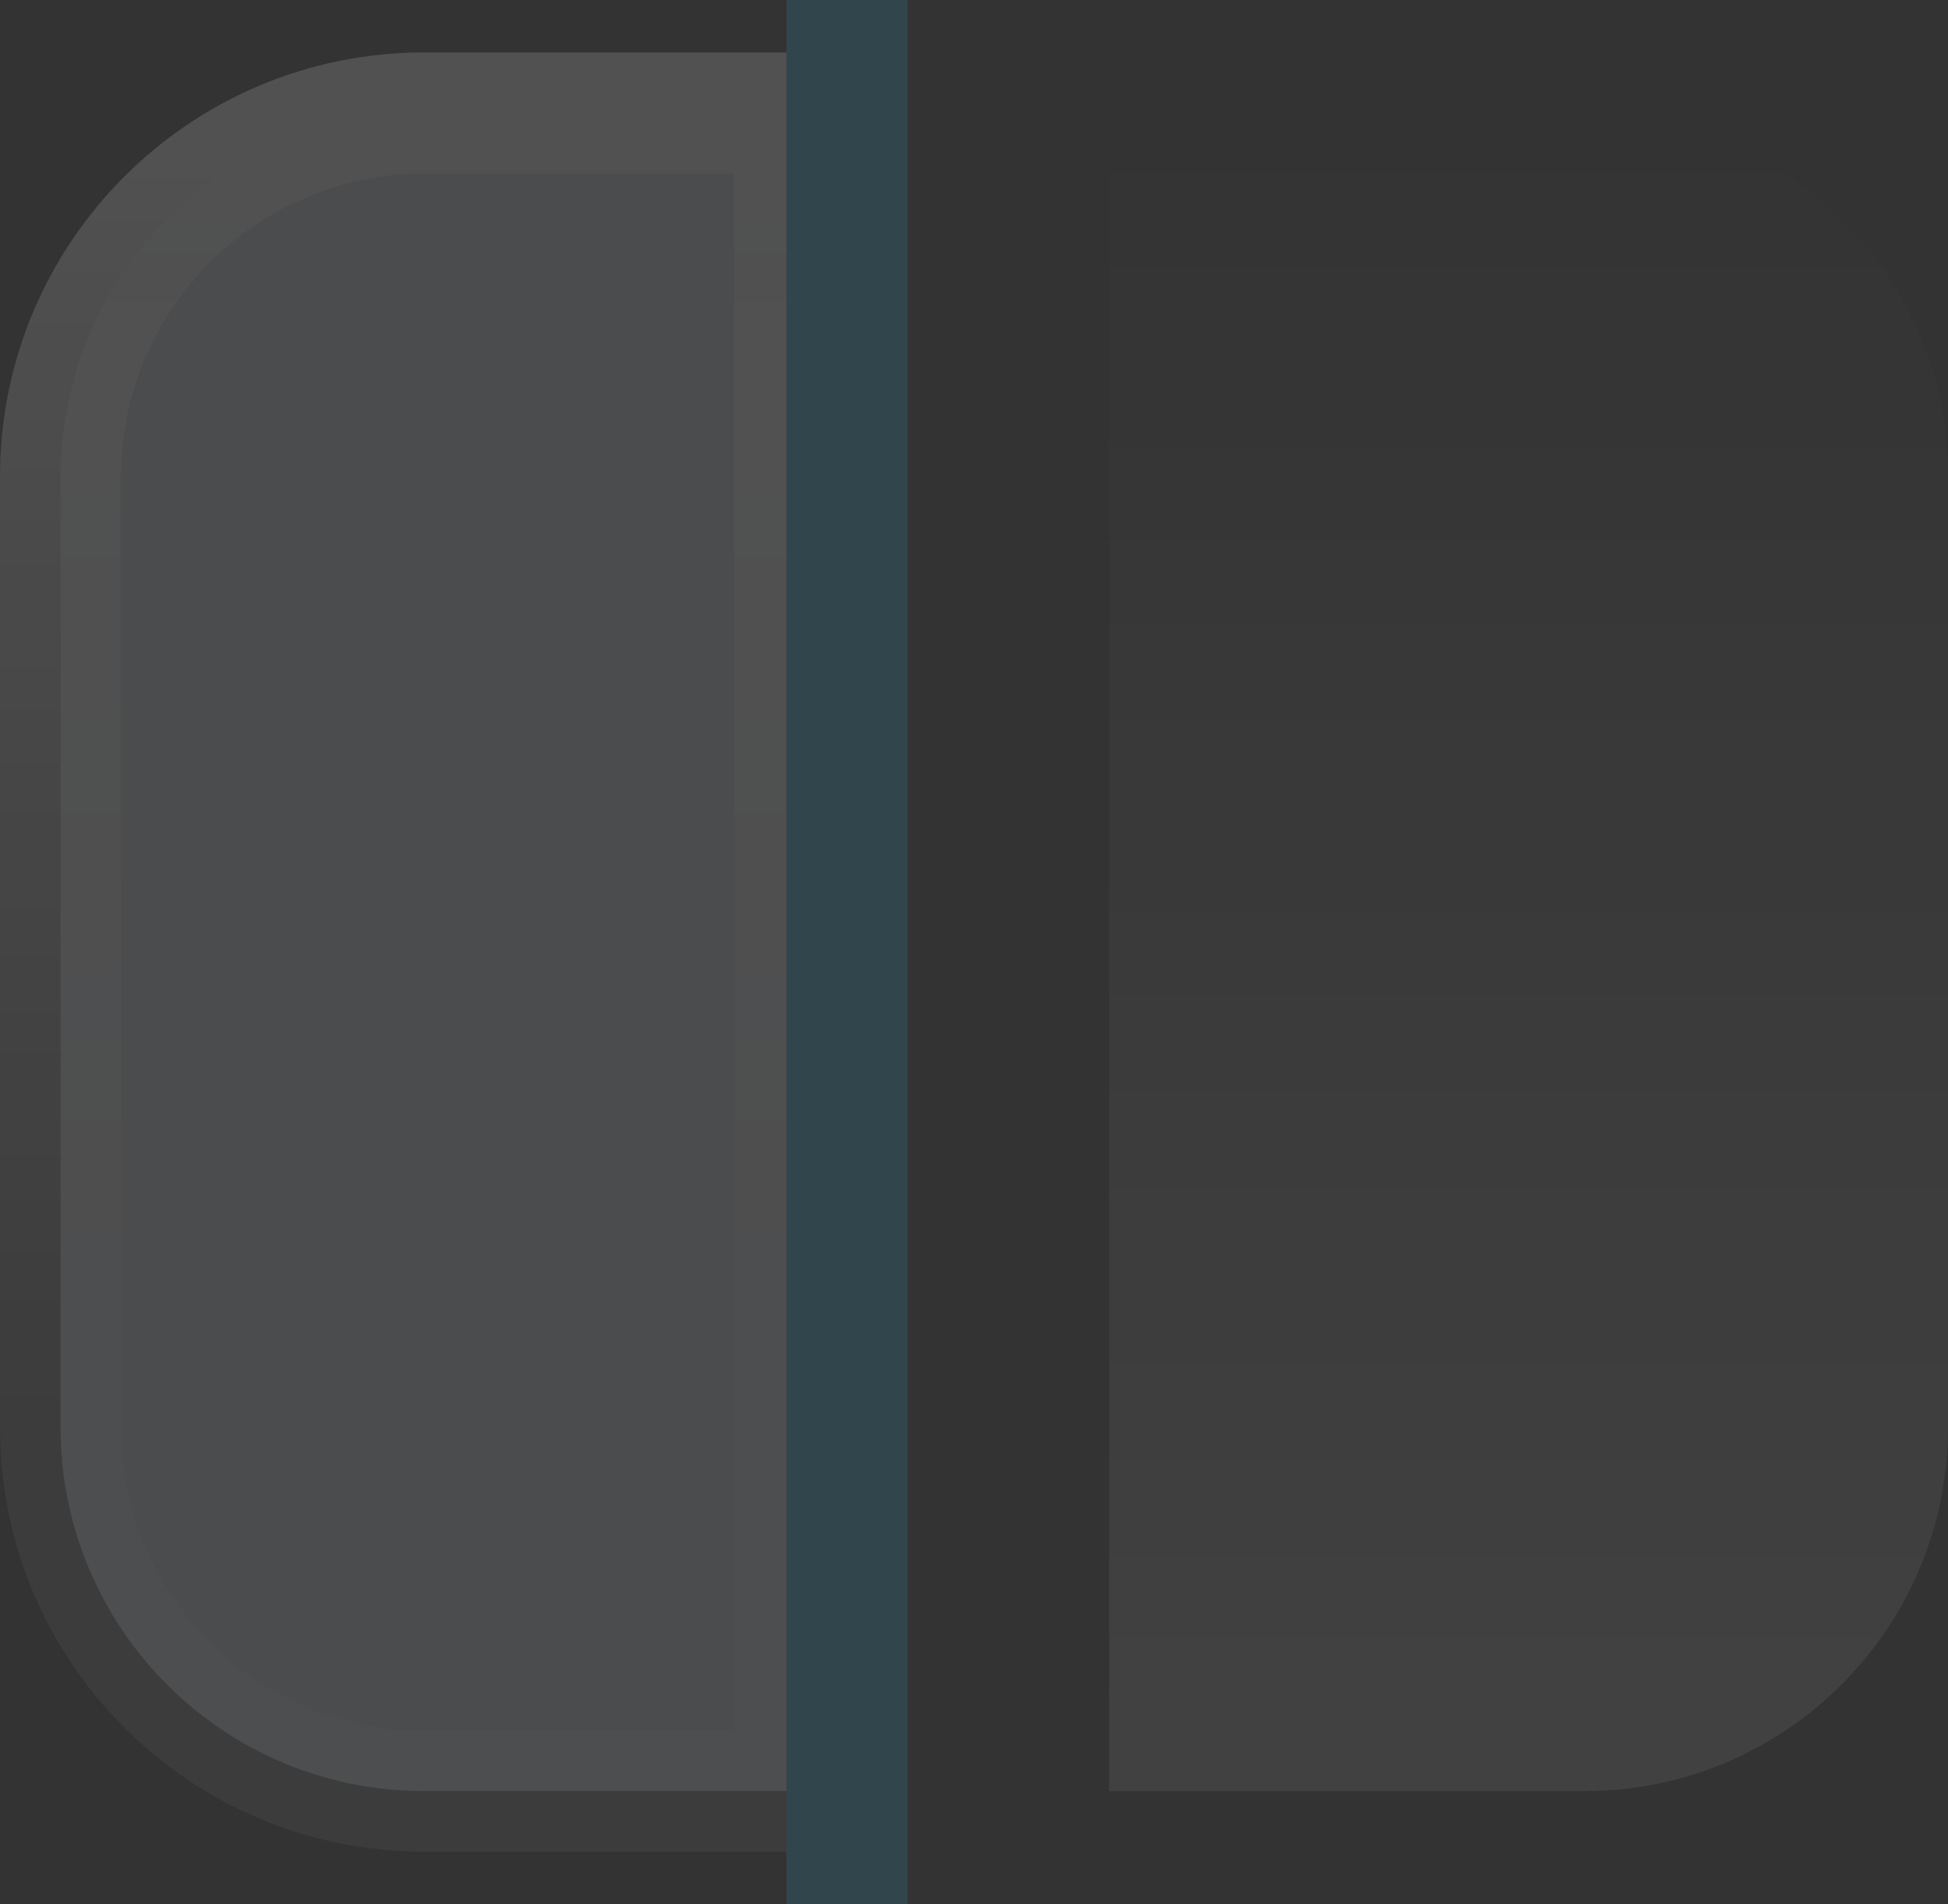 <?xml version="1.0" encoding="UTF-8"?>
<svg width="83.6px" height="81.7px" viewBox="0 0 83.6 81.7" version="1.1" xmlns="http://www.w3.org/2000/svg" xmlns:xlink="http://www.w3.org/1999/xlink">
    <rect x="0" y="0" width="83.6" height="81.7" fill="#333333" stroke="none"/>
    <title>语音</title>
    <defs>
        <linearGradient x1="50%" y1="0%" x2="50%" y2="76.622%" id="linearGradient-1">
            <stop stop-color="#FFFFFF" offset="0%"></stop>
            <stop stop-color="#FFFFFF" stop-opacity="0.3" offset="100%"></stop>
        </linearGradient>
        <linearGradient x1="50%" y1="0%" x2="50%" y2="98.132%" id="linearGradient-2">
            <stop stop-color="#FFFFFF" stop-opacity="0" offset="1.461%"></stop>
            <stop stop-color="#FFFFFF" stop-opacity="0.472" offset="100%"></stop>
        </linearGradient>
    </defs>
    <g id="页面-1" stroke="none" stroke-width="1" fill="none" fill-rule="evenodd" opacity="0.15">
        <g id="全景万店通切图" transform="translate(-1063.9, -2038.15)">
            <g id="核心功能备份" transform="translate(17, 1852)">
                <g id="编组-26" transform="translate(0, -0)">
                    <g id="默认备份" transform="translate(900, 162)">
                        <g id="语音" transform="translate(149.5, 24.5)">
                            <path d="M15.6,4.5 L31.5,4.5 L31.5,4.5 L31.5,76.5 L15.6,76.5 C6.984,76.5 1.05511185e-15,69.516 0,60.9 L0,20.1 C-1.05511185e-15,11.484 6.984,4.5 15.6,4.5 Z" id="矩形" stroke="url(#linearGradient-1)" stroke-width="5.2" fill-opacity="0.869" fill="#EBF4FF" fill-rule="nonzero"></path>
                            <path d="M60.6,4.5 L81,4.5 L81,4.5 L81,76.5 L60.6,76.5 C51.984,76.5 45,69.516 45,60.9 L45,20.1 C45,11.484 51.984,4.5 60.6,4.5 Z" id="矩形" fill="url(#linearGradient-2)" fill-rule="nonzero" transform="translate(63, 40.5) scale(-1, 1) translate(-63, -40.5) "></path>
                            <line x1="33.75" y1="2.25" x2="33.75" y2="78.75" id="直线" stroke="#25B8DC" stroke-width="5.2" stroke-linecap="square"></line>
                        </g>
                    </g>
                </g>
            </g>
        </g>
    </g>
</svg>